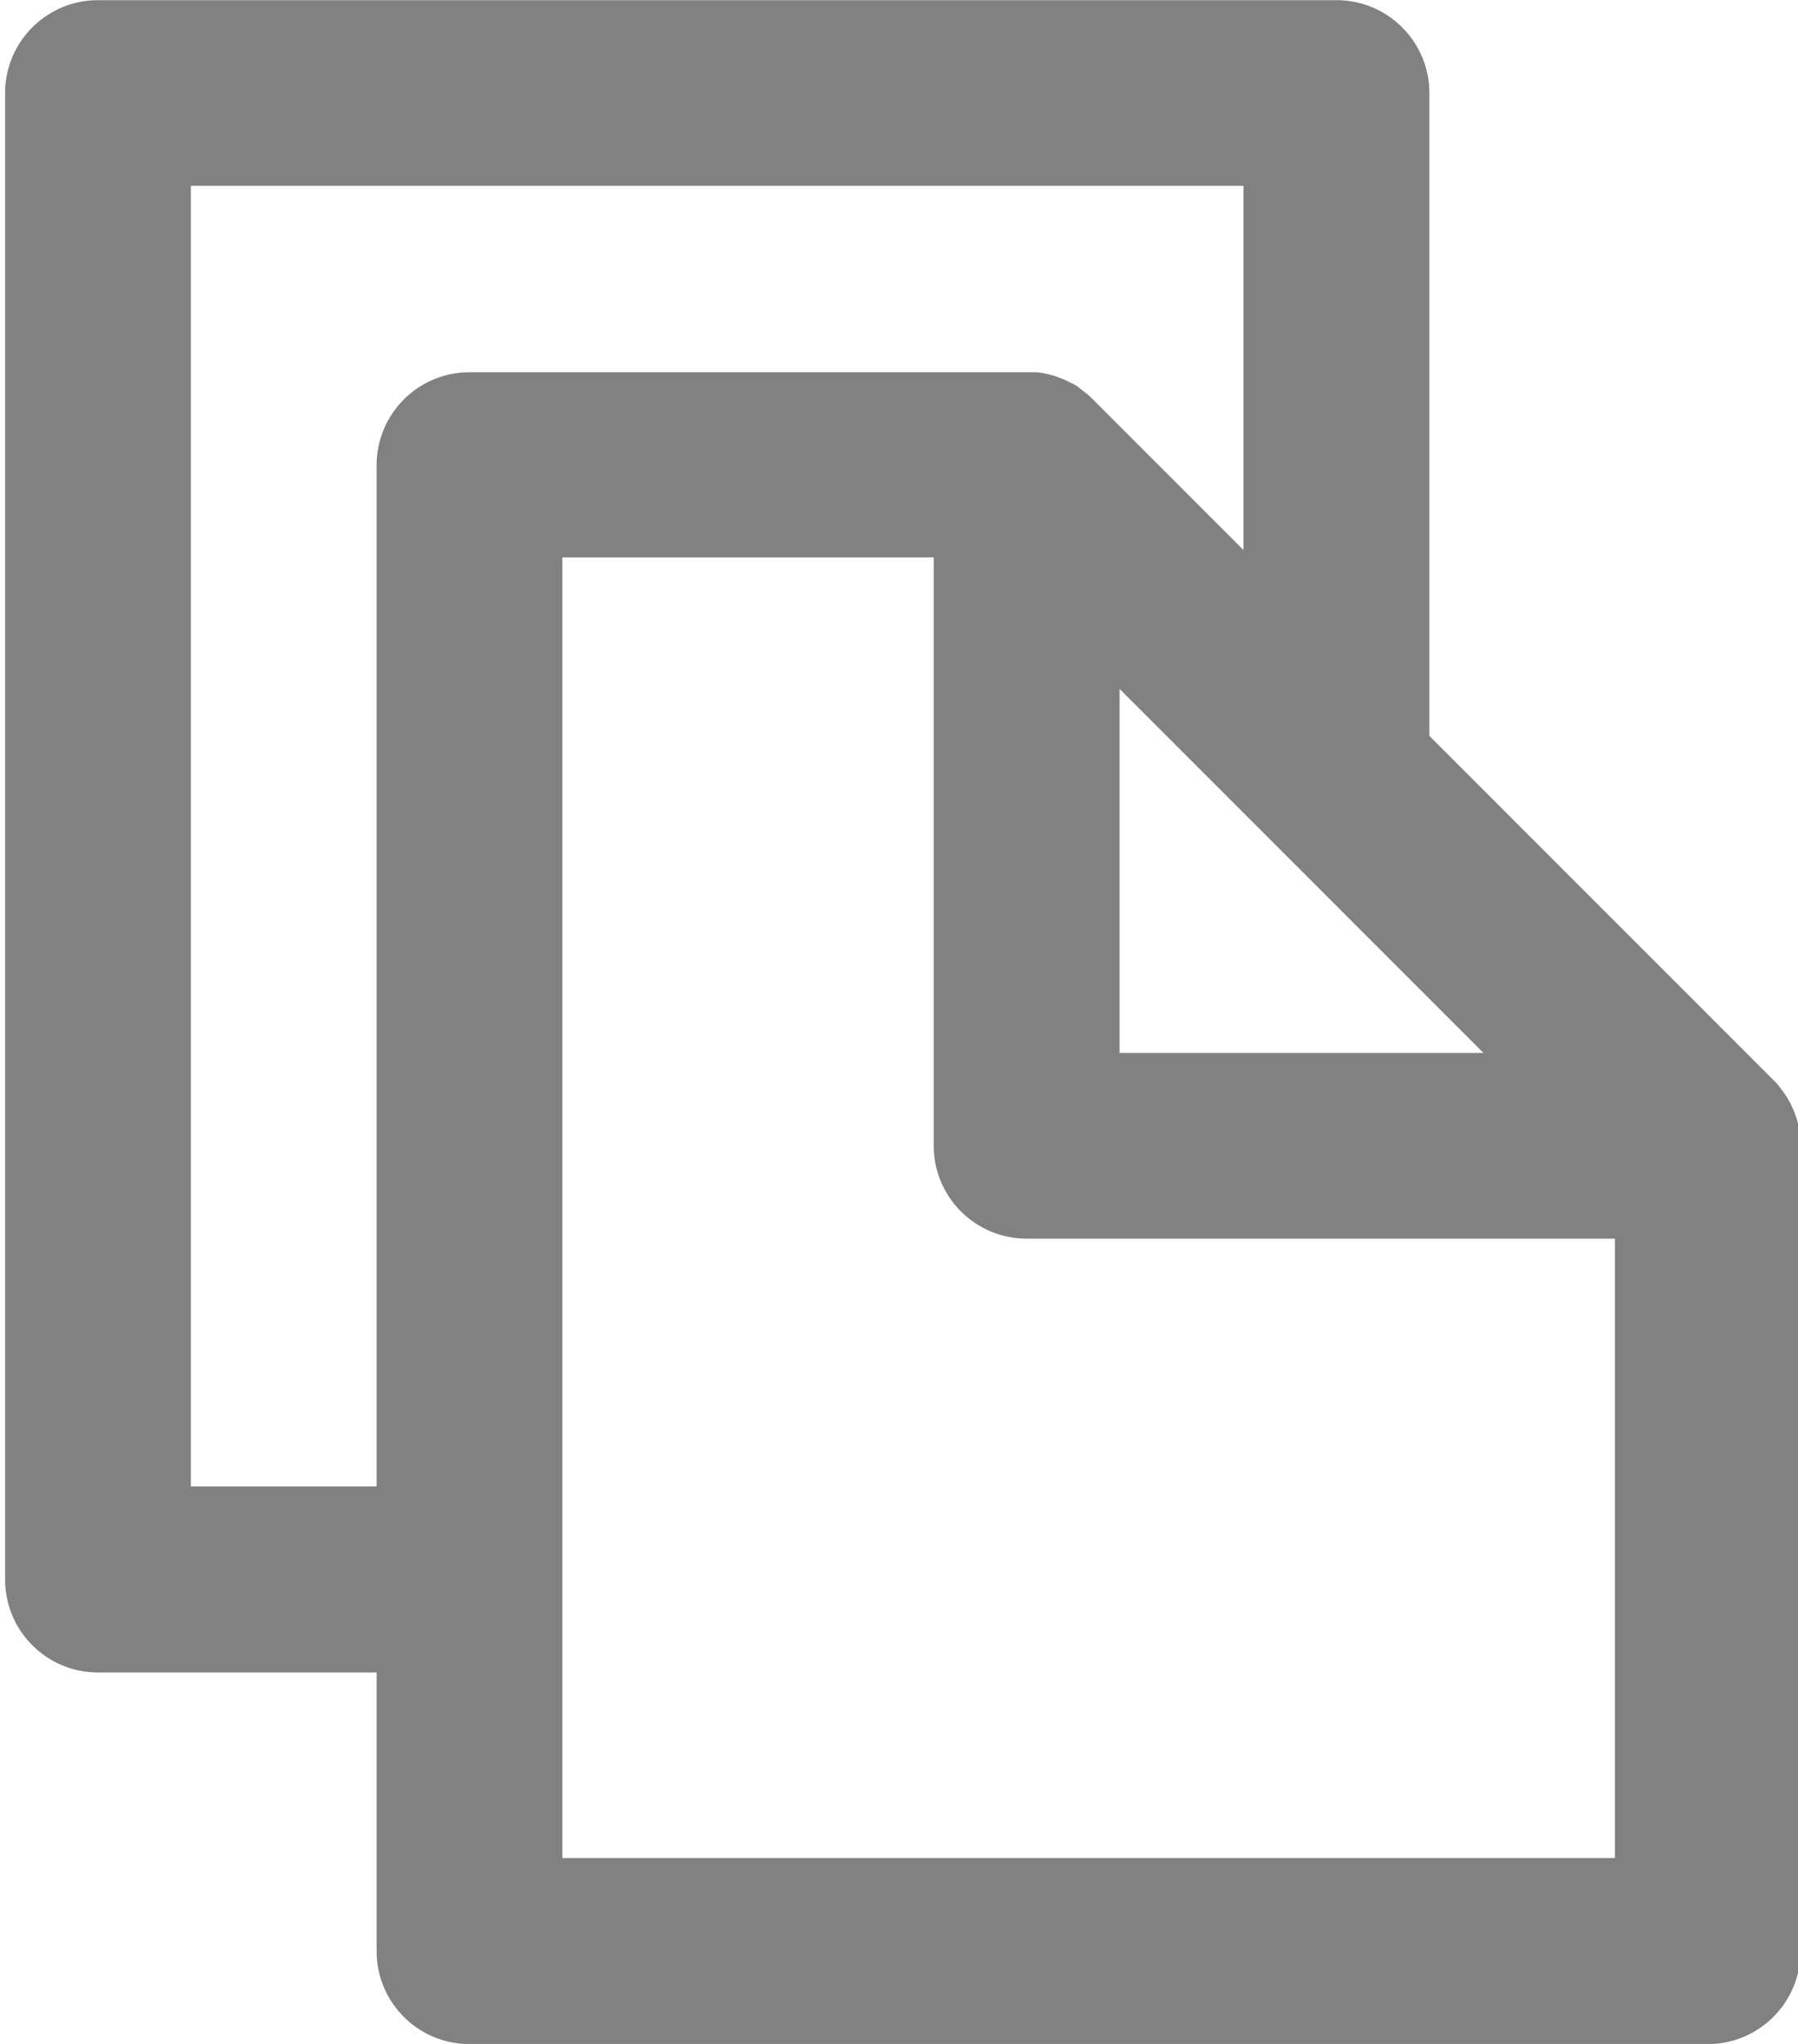 <svg xmlns="http://www.w3.org/2000/svg" width="0.88em" height="1em" viewBox="0 0 21 24"><path fill="rgb(129, 129, 129)" d="M21.092 13.455a1.08 1.08 0 0 0-.25-.692l.001.002v-.005q-.03-.037-.064-.07l-.009-.009l-.029-.029l-4.011-4.011V1.093c0-.603-.489-1.091-1.091-1.091H1.091C.488.002 0 .491 0 1.093v17.454c0 .603.489 1.091 1.091 1.091h3.273v3.273c0 .603.489 1.091 1.091 1.091h14.544c.603 0 1.091-.489 1.091-1.091v-9.422l.001-.033zm-8.001-5.366l4.275 4.275h-4.275zM2.182 17.454V2.182h12.364v4.276l-1.774-1.774a1.03 1.03 0 0 0-.069-.063l-.023-.018l-.053-.04l-.026-.022c-.019-.013-.039-.024-.058-.035l-.027-.012a1.205 1.205 0 0 0-.081-.039l-.034-.014l-.057-.021l-.039-.012l-.063-.016l-.029-.007a1.357 1.357 0 0 0-.092-.014H5.455c-.603 0-1.091.489-1.091 1.091v11.992zm4.363 4.363V6.545h4.363v6.909c0 .602.489 1.09 1.091 1.09h6.91v7.273z"/></svg>
